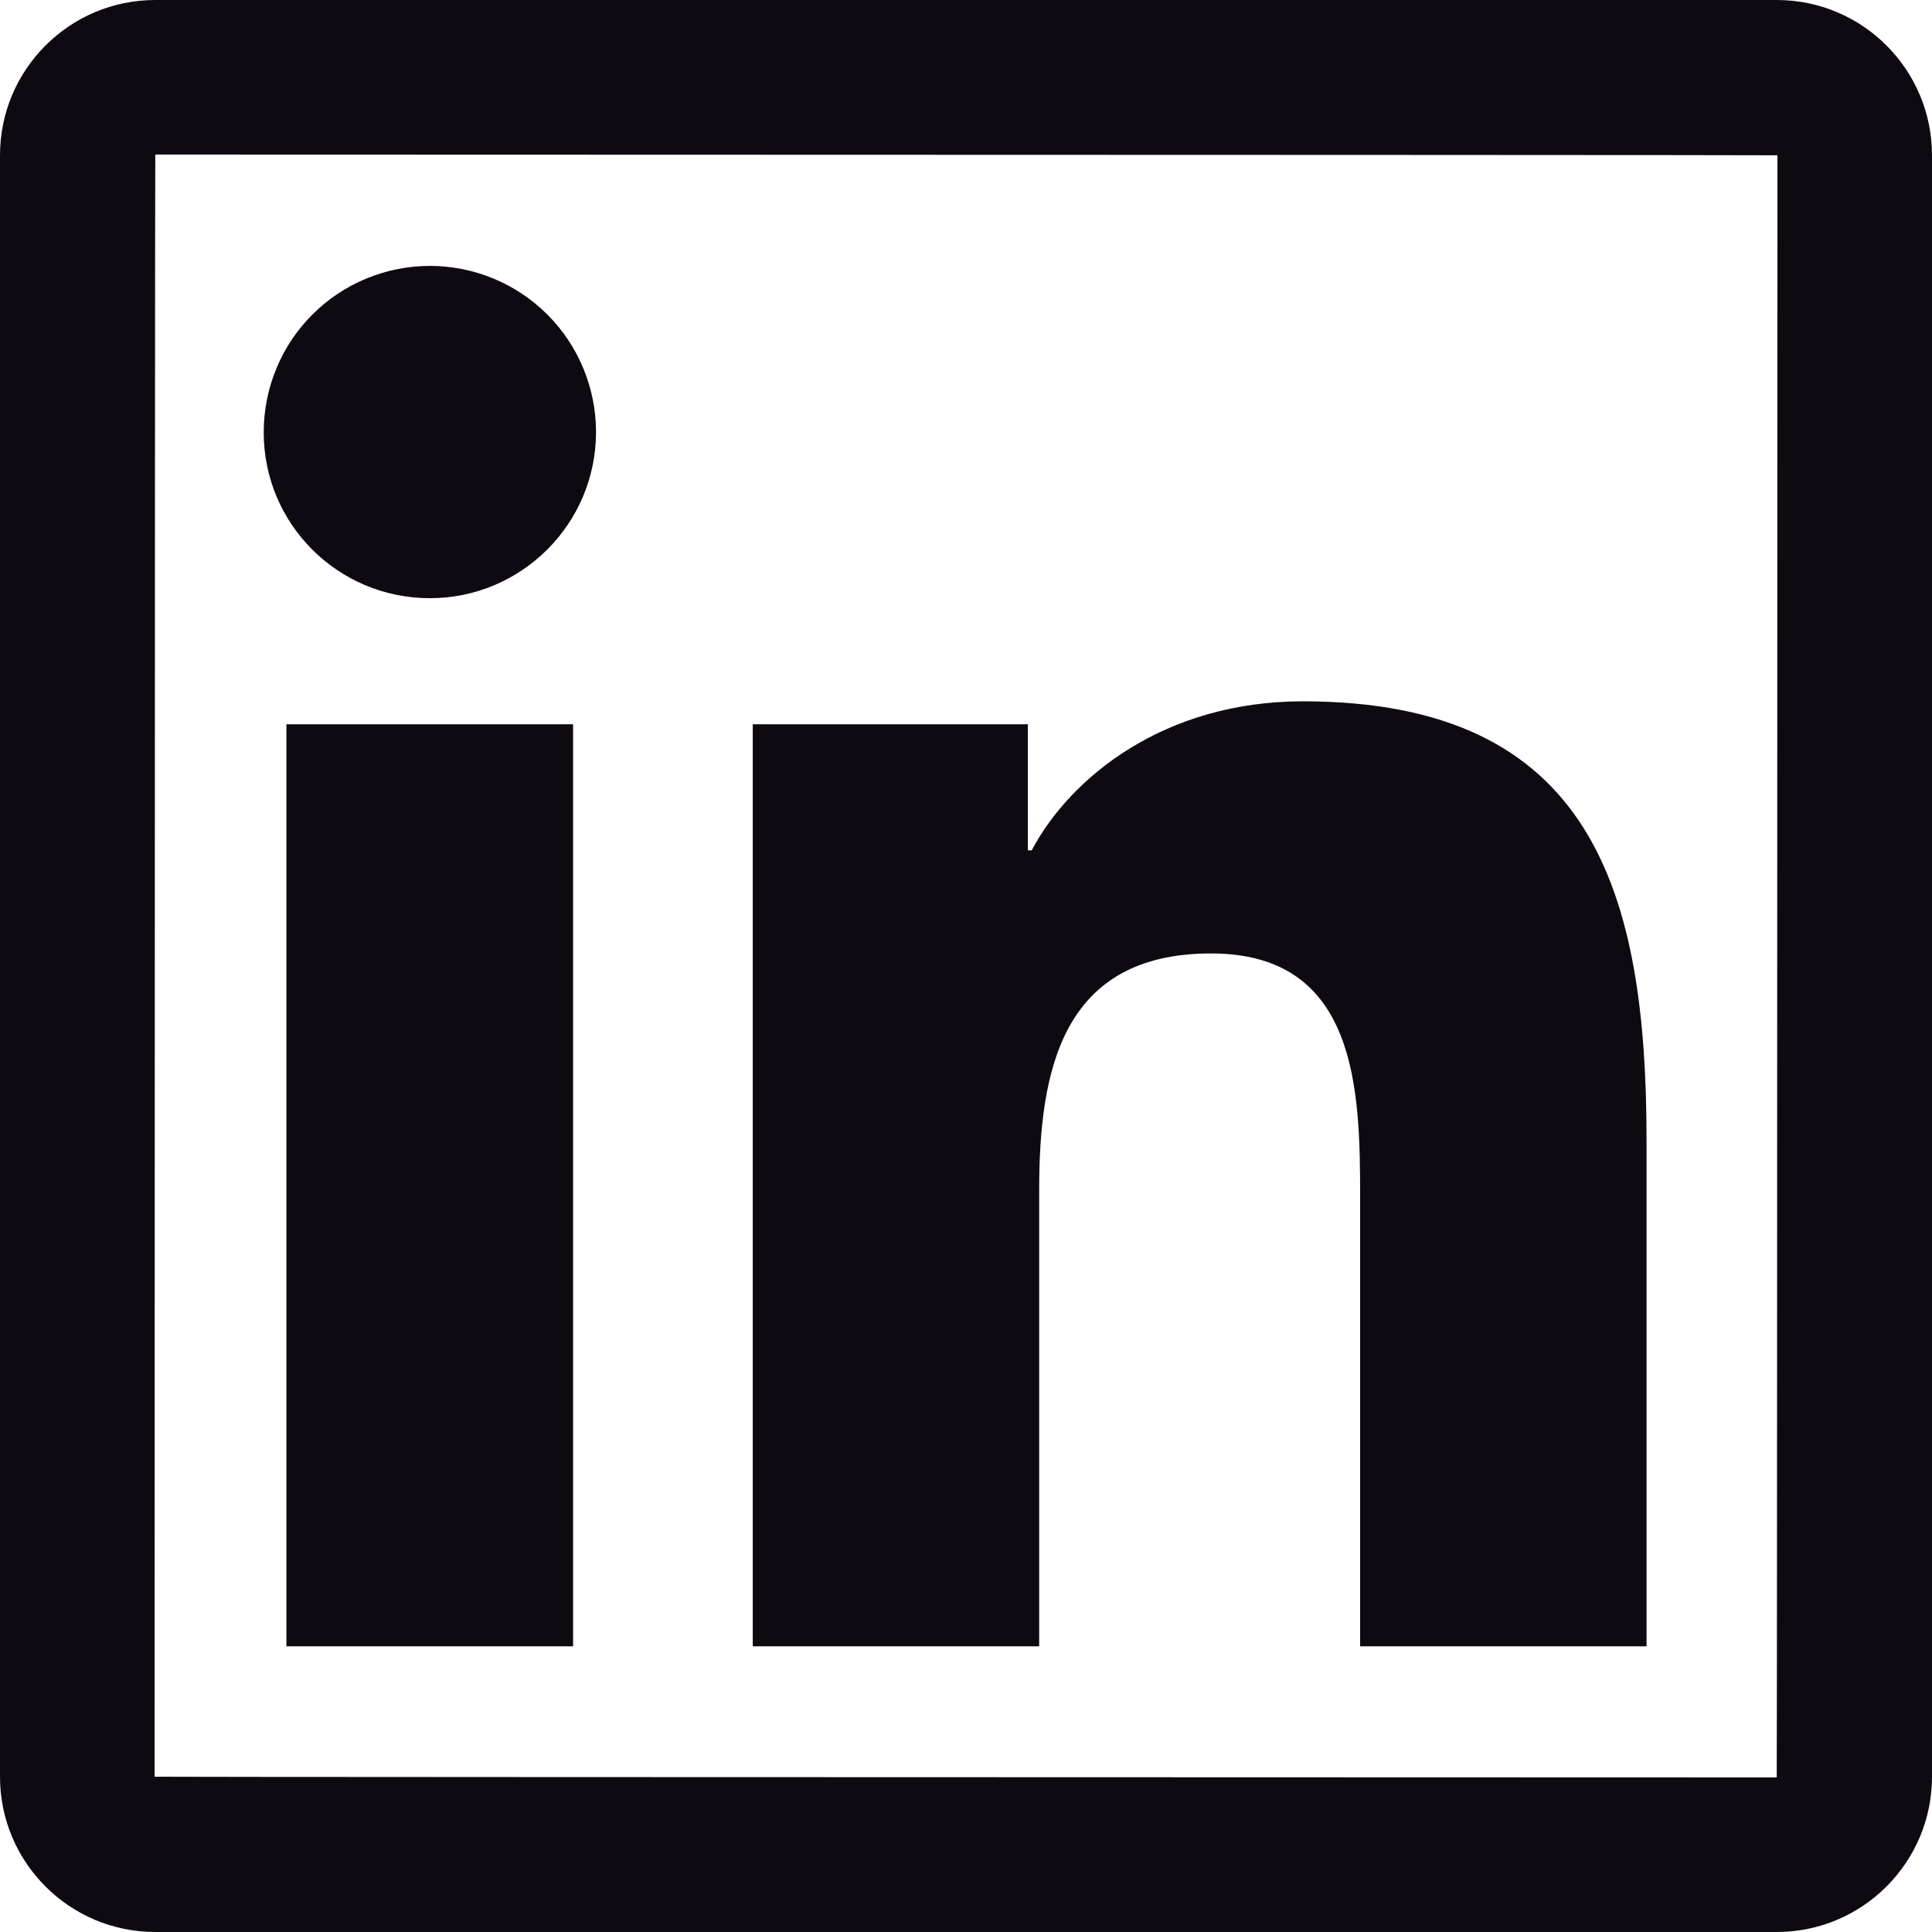 <svg width="16" height="16" viewBox="0 0 16 16" fill="none" xmlns="http://www.w3.org/2000/svg">
<path d="M14.714 0H1.286C0.576 0 0 0.576 0 1.286V14.714C0 15.424 0.576 16 1.286 16H14.714C15.424 16 16 15.424 16 14.714V1.286C16 0.576 15.424 0 14.714 0ZM14.714 14.72C5.758 14.718 1.28 14.716 1.28 14.714C1.282 5.758 1.284 1.28 1.286 1.28C10.242 1.282 14.72 1.284 14.72 1.286C14.718 10.242 14.716 14.72 14.714 14.72ZM2.372 5.998H4.746V13.634H2.372V5.998ZM3.56 4.954C4.318 4.954 4.936 4.338 4.936 3.578C4.936 3.397 4.9 3.218 4.831 3.051C4.762 2.884 4.661 2.733 4.533 2.605C4.405 2.477 4.254 2.376 4.087 2.307C3.92 2.238 3.741 2.202 3.56 2.202C3.379 2.202 3.2 2.238 3.033 2.307C2.866 2.376 2.715 2.477 2.587 2.605C2.459 2.733 2.358 2.884 2.289 3.051C2.22 3.218 2.184 3.397 2.184 3.578C2.182 4.338 2.798 4.954 3.56 4.954ZM8.606 9.856C8.606 8.86 8.796 7.896 10.03 7.896C11.246 7.896 11.264 9.034 11.264 9.92V13.634H13.636V9.446C13.636 7.39 13.192 5.808 10.79 5.808C9.636 5.808 8.862 6.442 8.544 7.042H8.512V5.998H6.234V13.634H8.606V9.856Z" fill="#0F0A11"/>
</svg>
